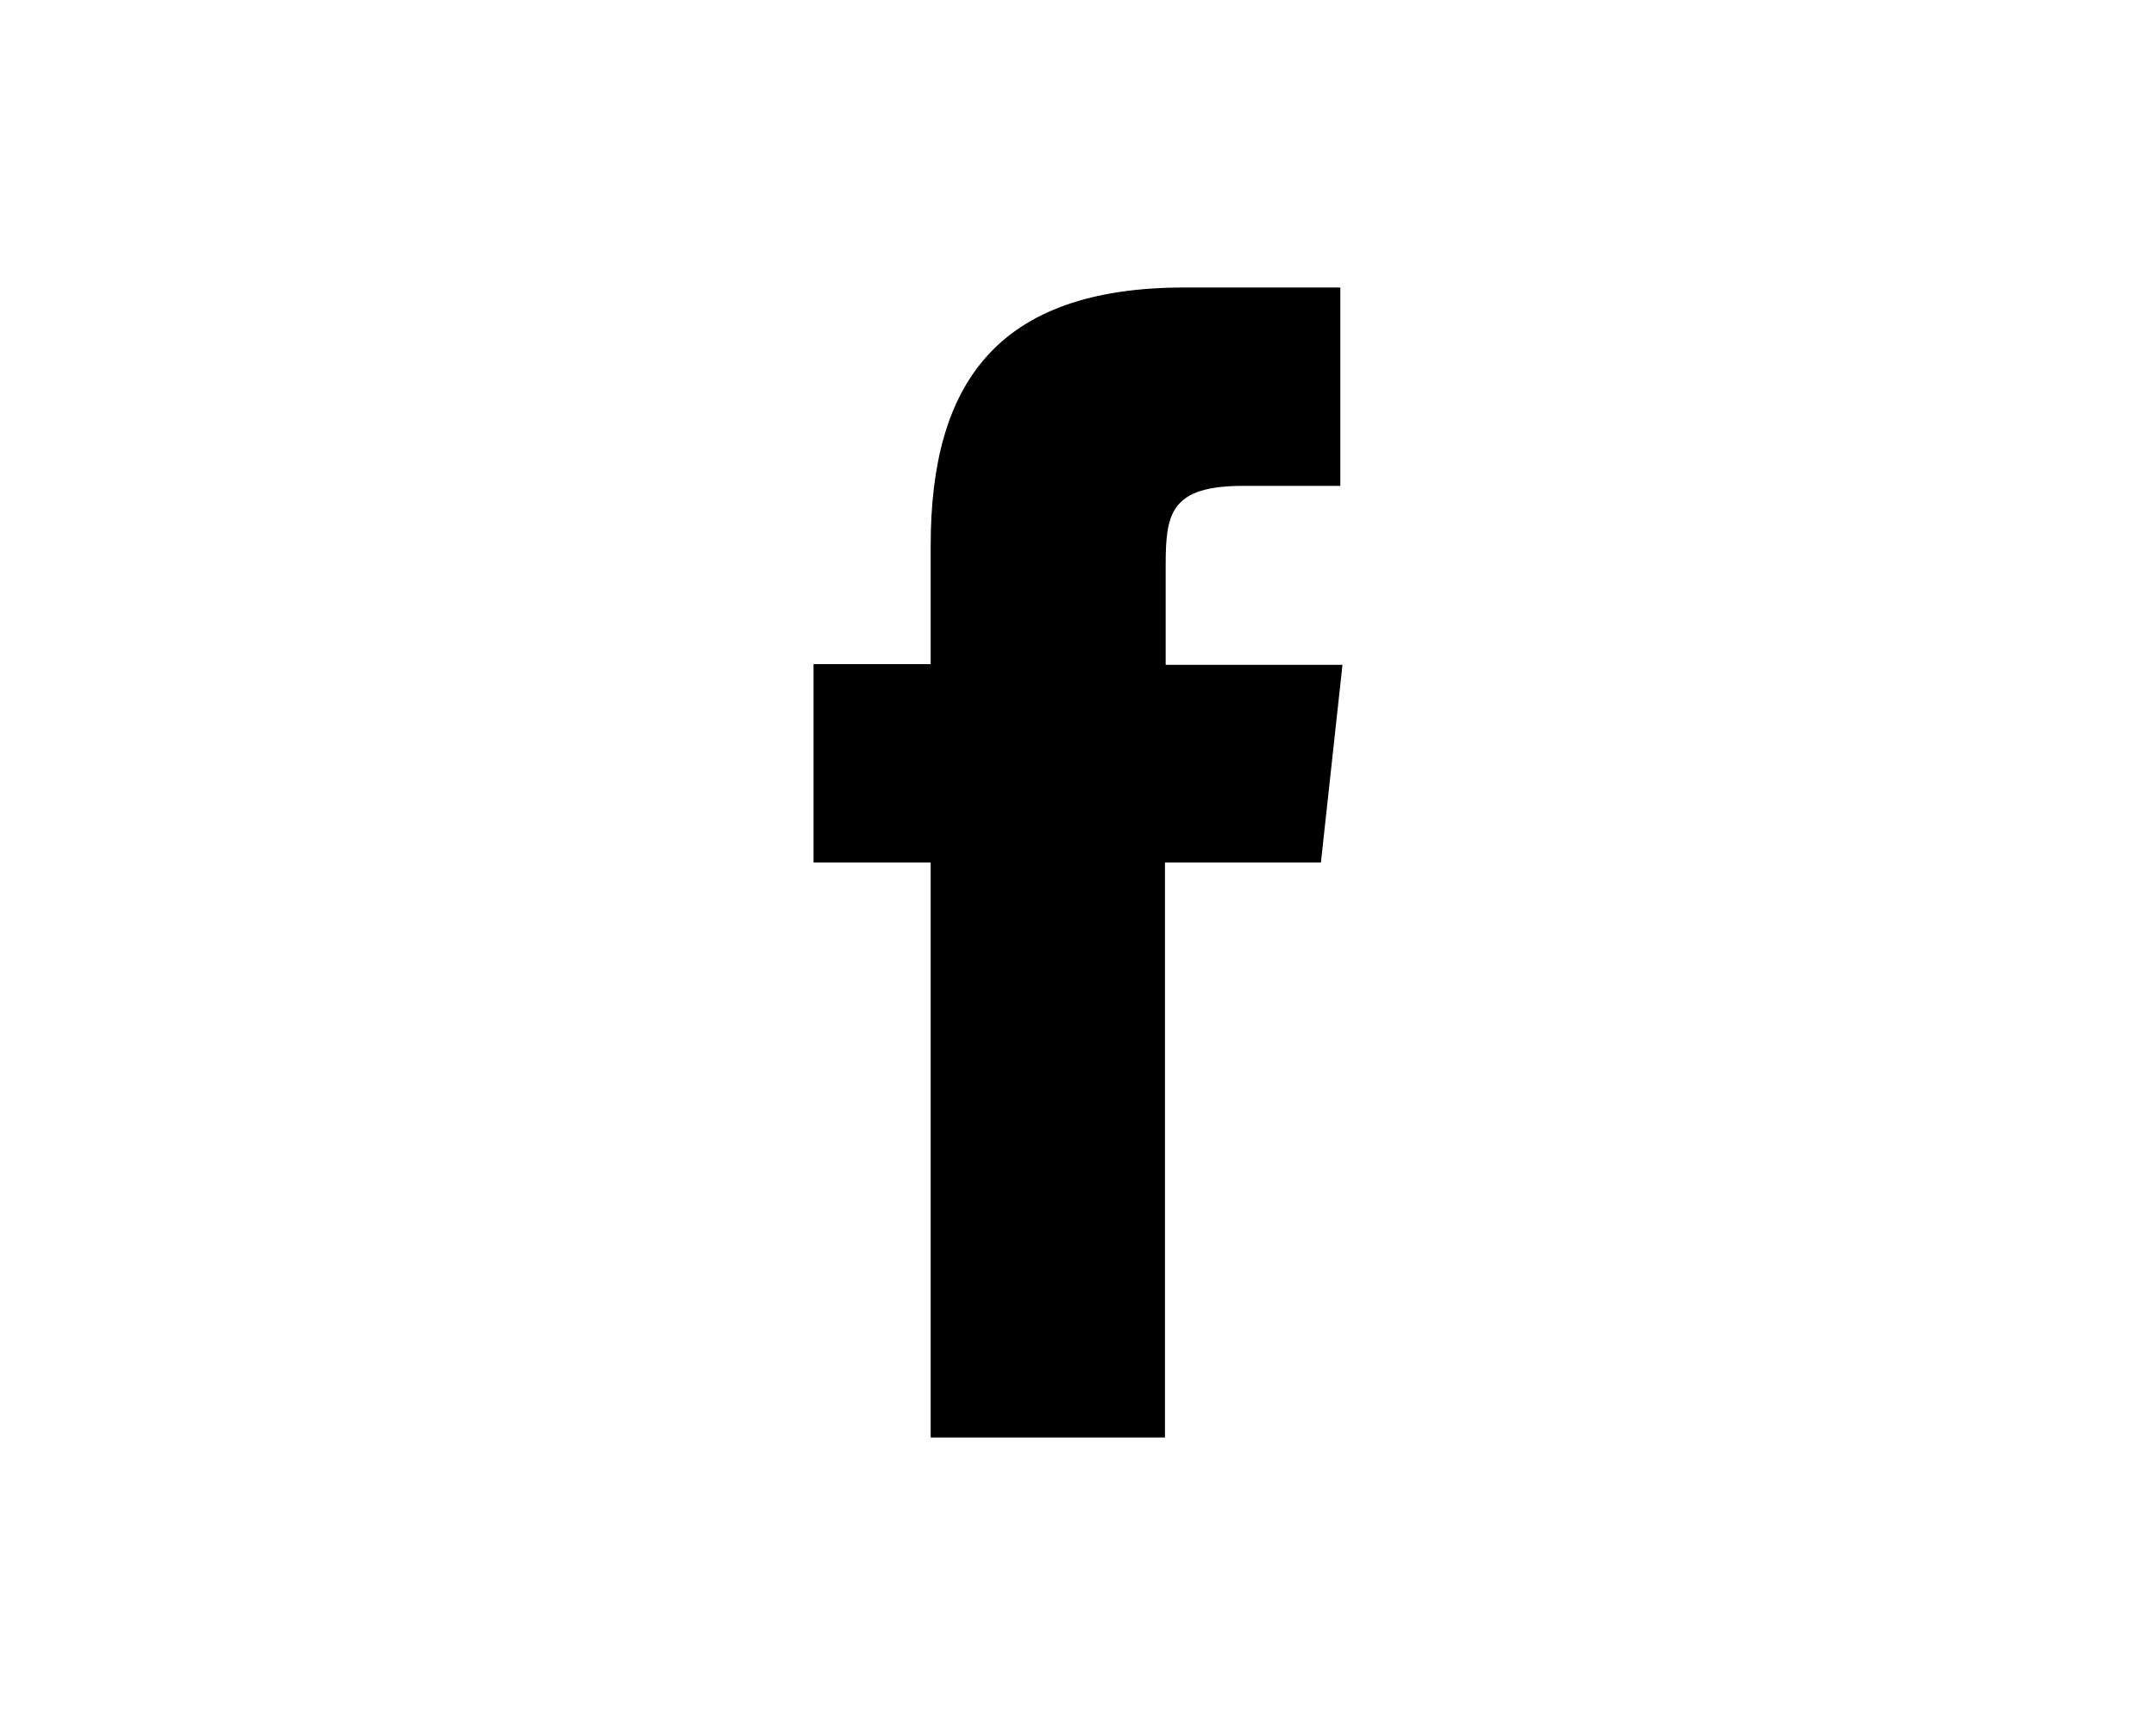 <svg xmlns="http://www.w3.org/2000/svg" xmlns:xlink="http://www.w3.org/1999/xlink" version="1.1" x="0px" y="0px" viewBox="0 0 30 24" xml:space="preserve" class="icon"><path d="M16.21 20h-3.26v-8h-1.63V9.24h1.63V7.59c0-2.25 0.92-3.59 3.53-3.59h2.17v2.76H17.3 c-1.02 0-1.08 0.39-1.08 1.11l0 1.38h2.46L18.38 12h-2.17V20z"></path></svg>
